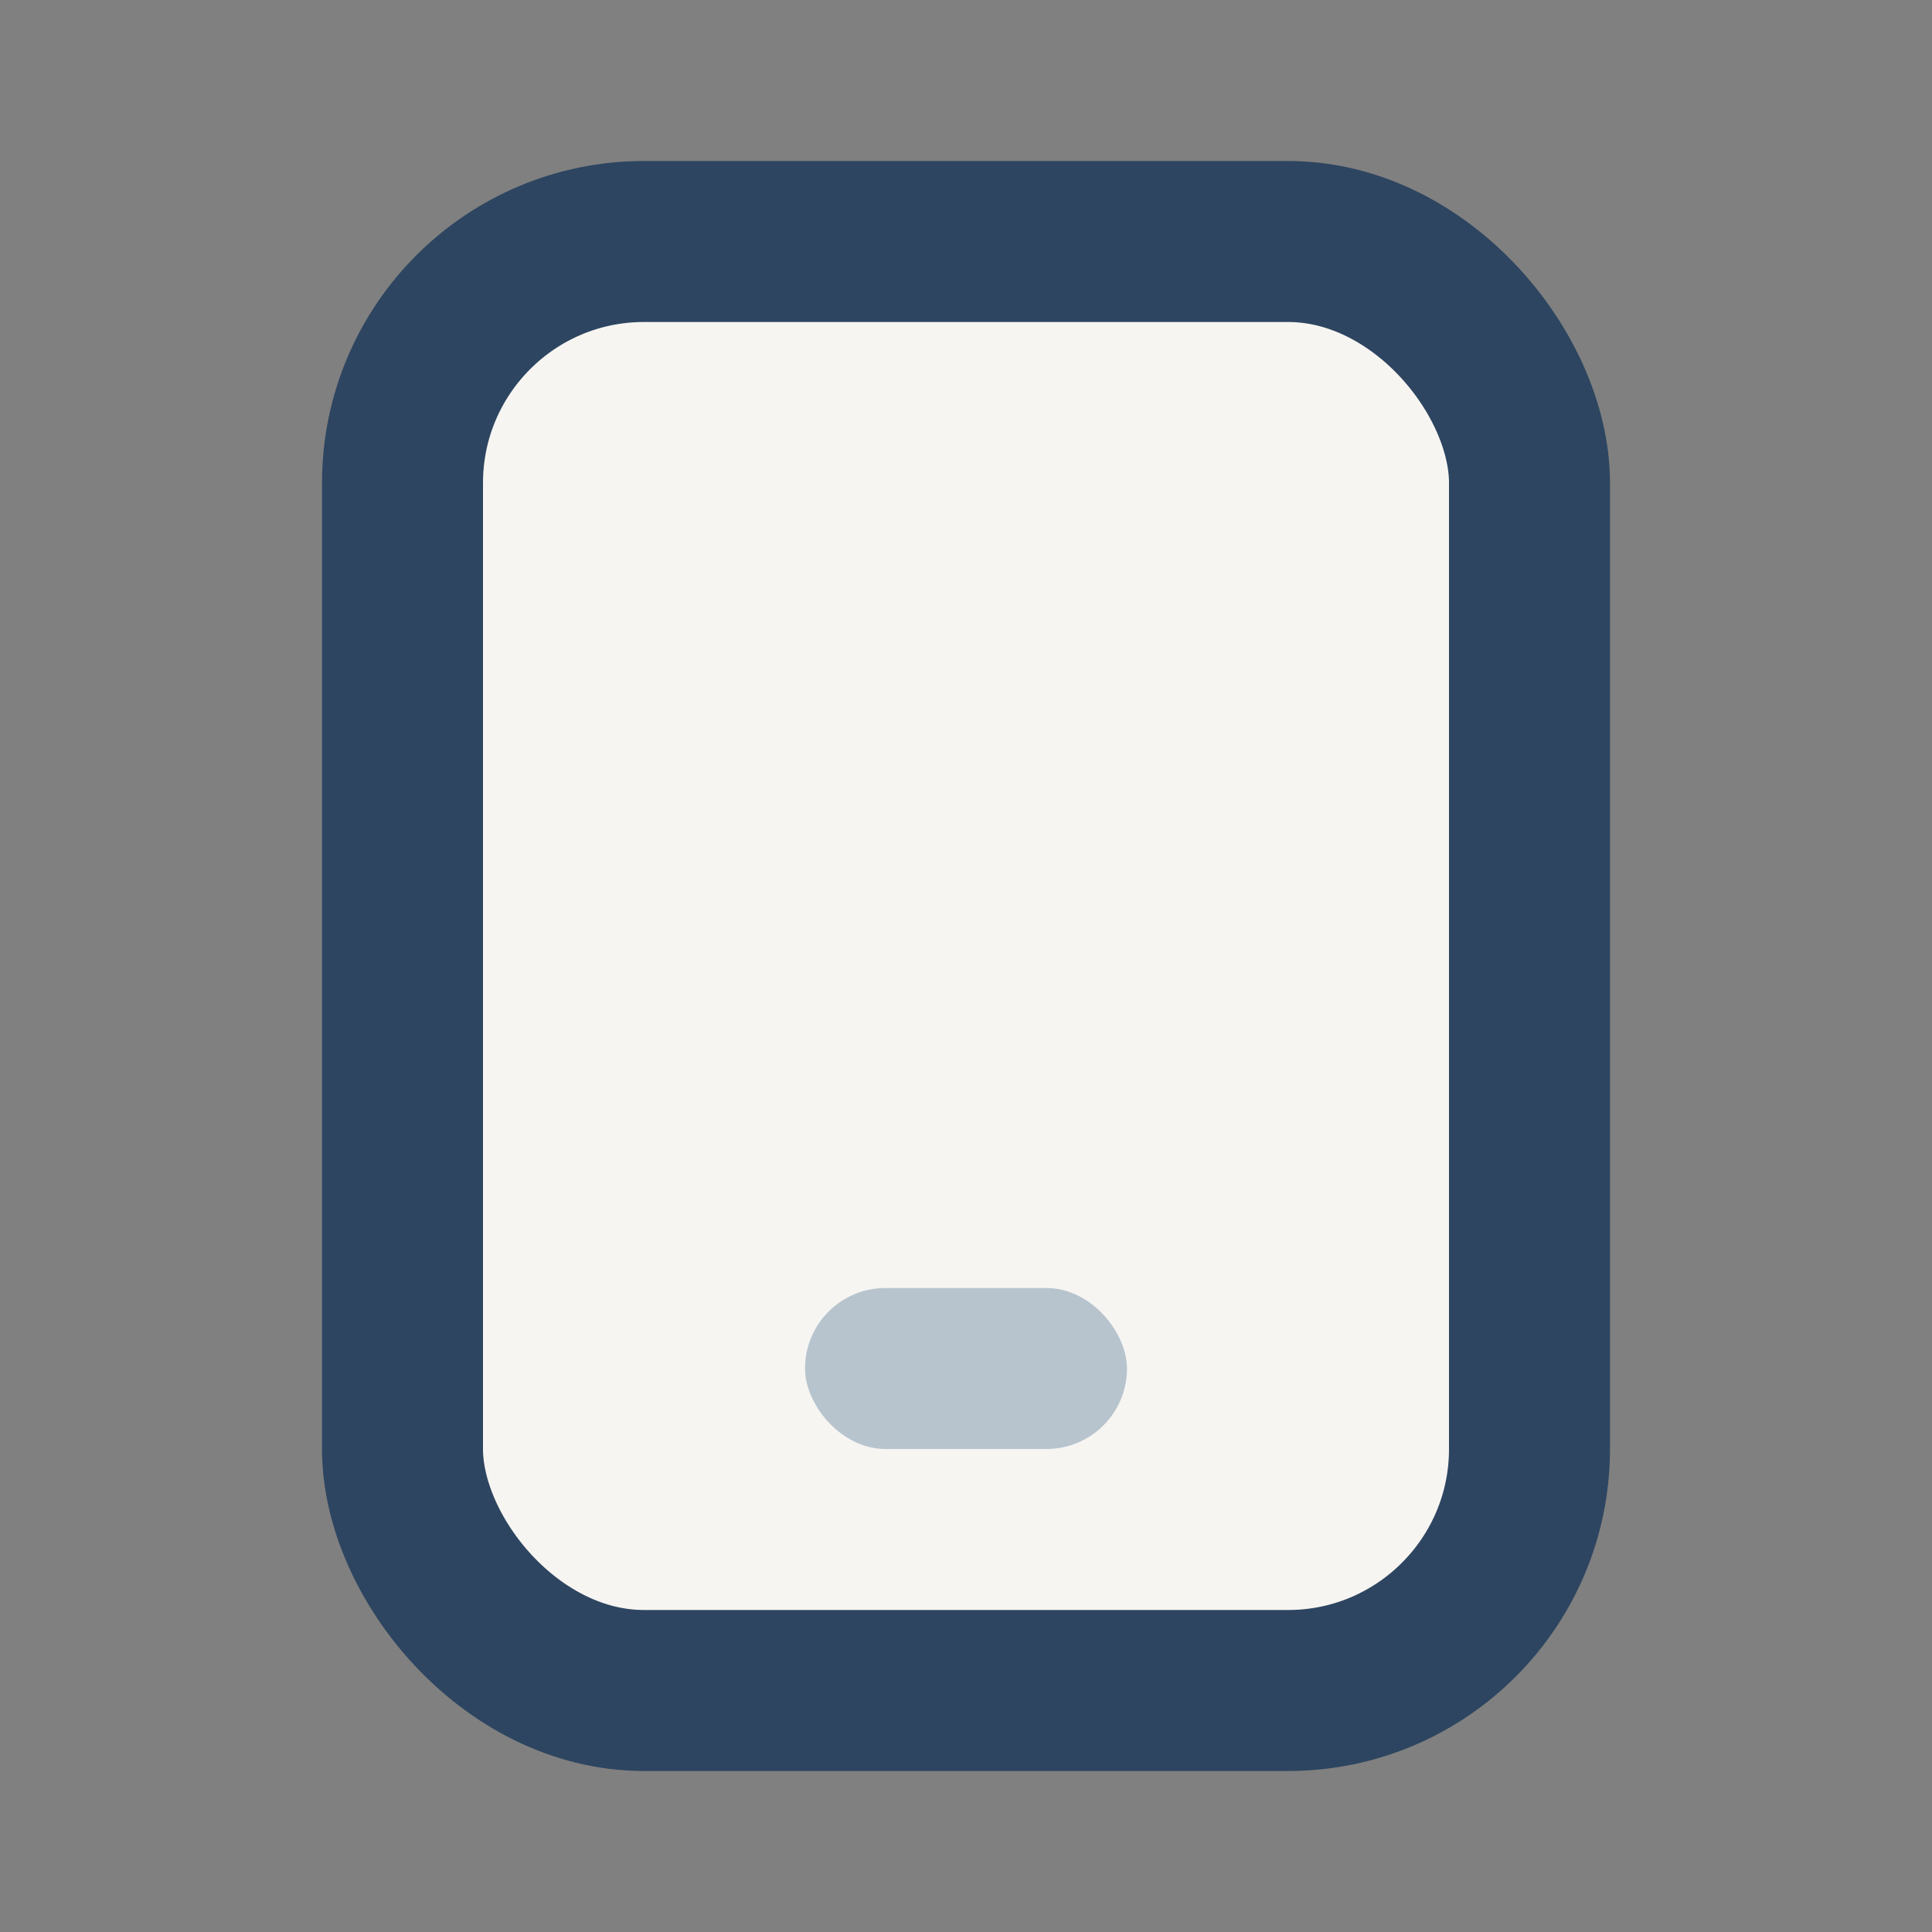 <?xml version="1.0" encoding="UTF-8"?>
<svg xmlns="http://www.w3.org/2000/svg" width="24" height="24" viewBox="0 0 24 24"><rect x="0" y="0" width="24" height="24" fill="#808080" stroke="none"/><rect x="5" y="3" width="14" height="18" rx="3" fill="#F7F5F2" stroke="#2D4560" stroke-width="2"/><rect x="10" y="16" width="4" height="2" rx="1" fill="#B7C4CE"/></svg>